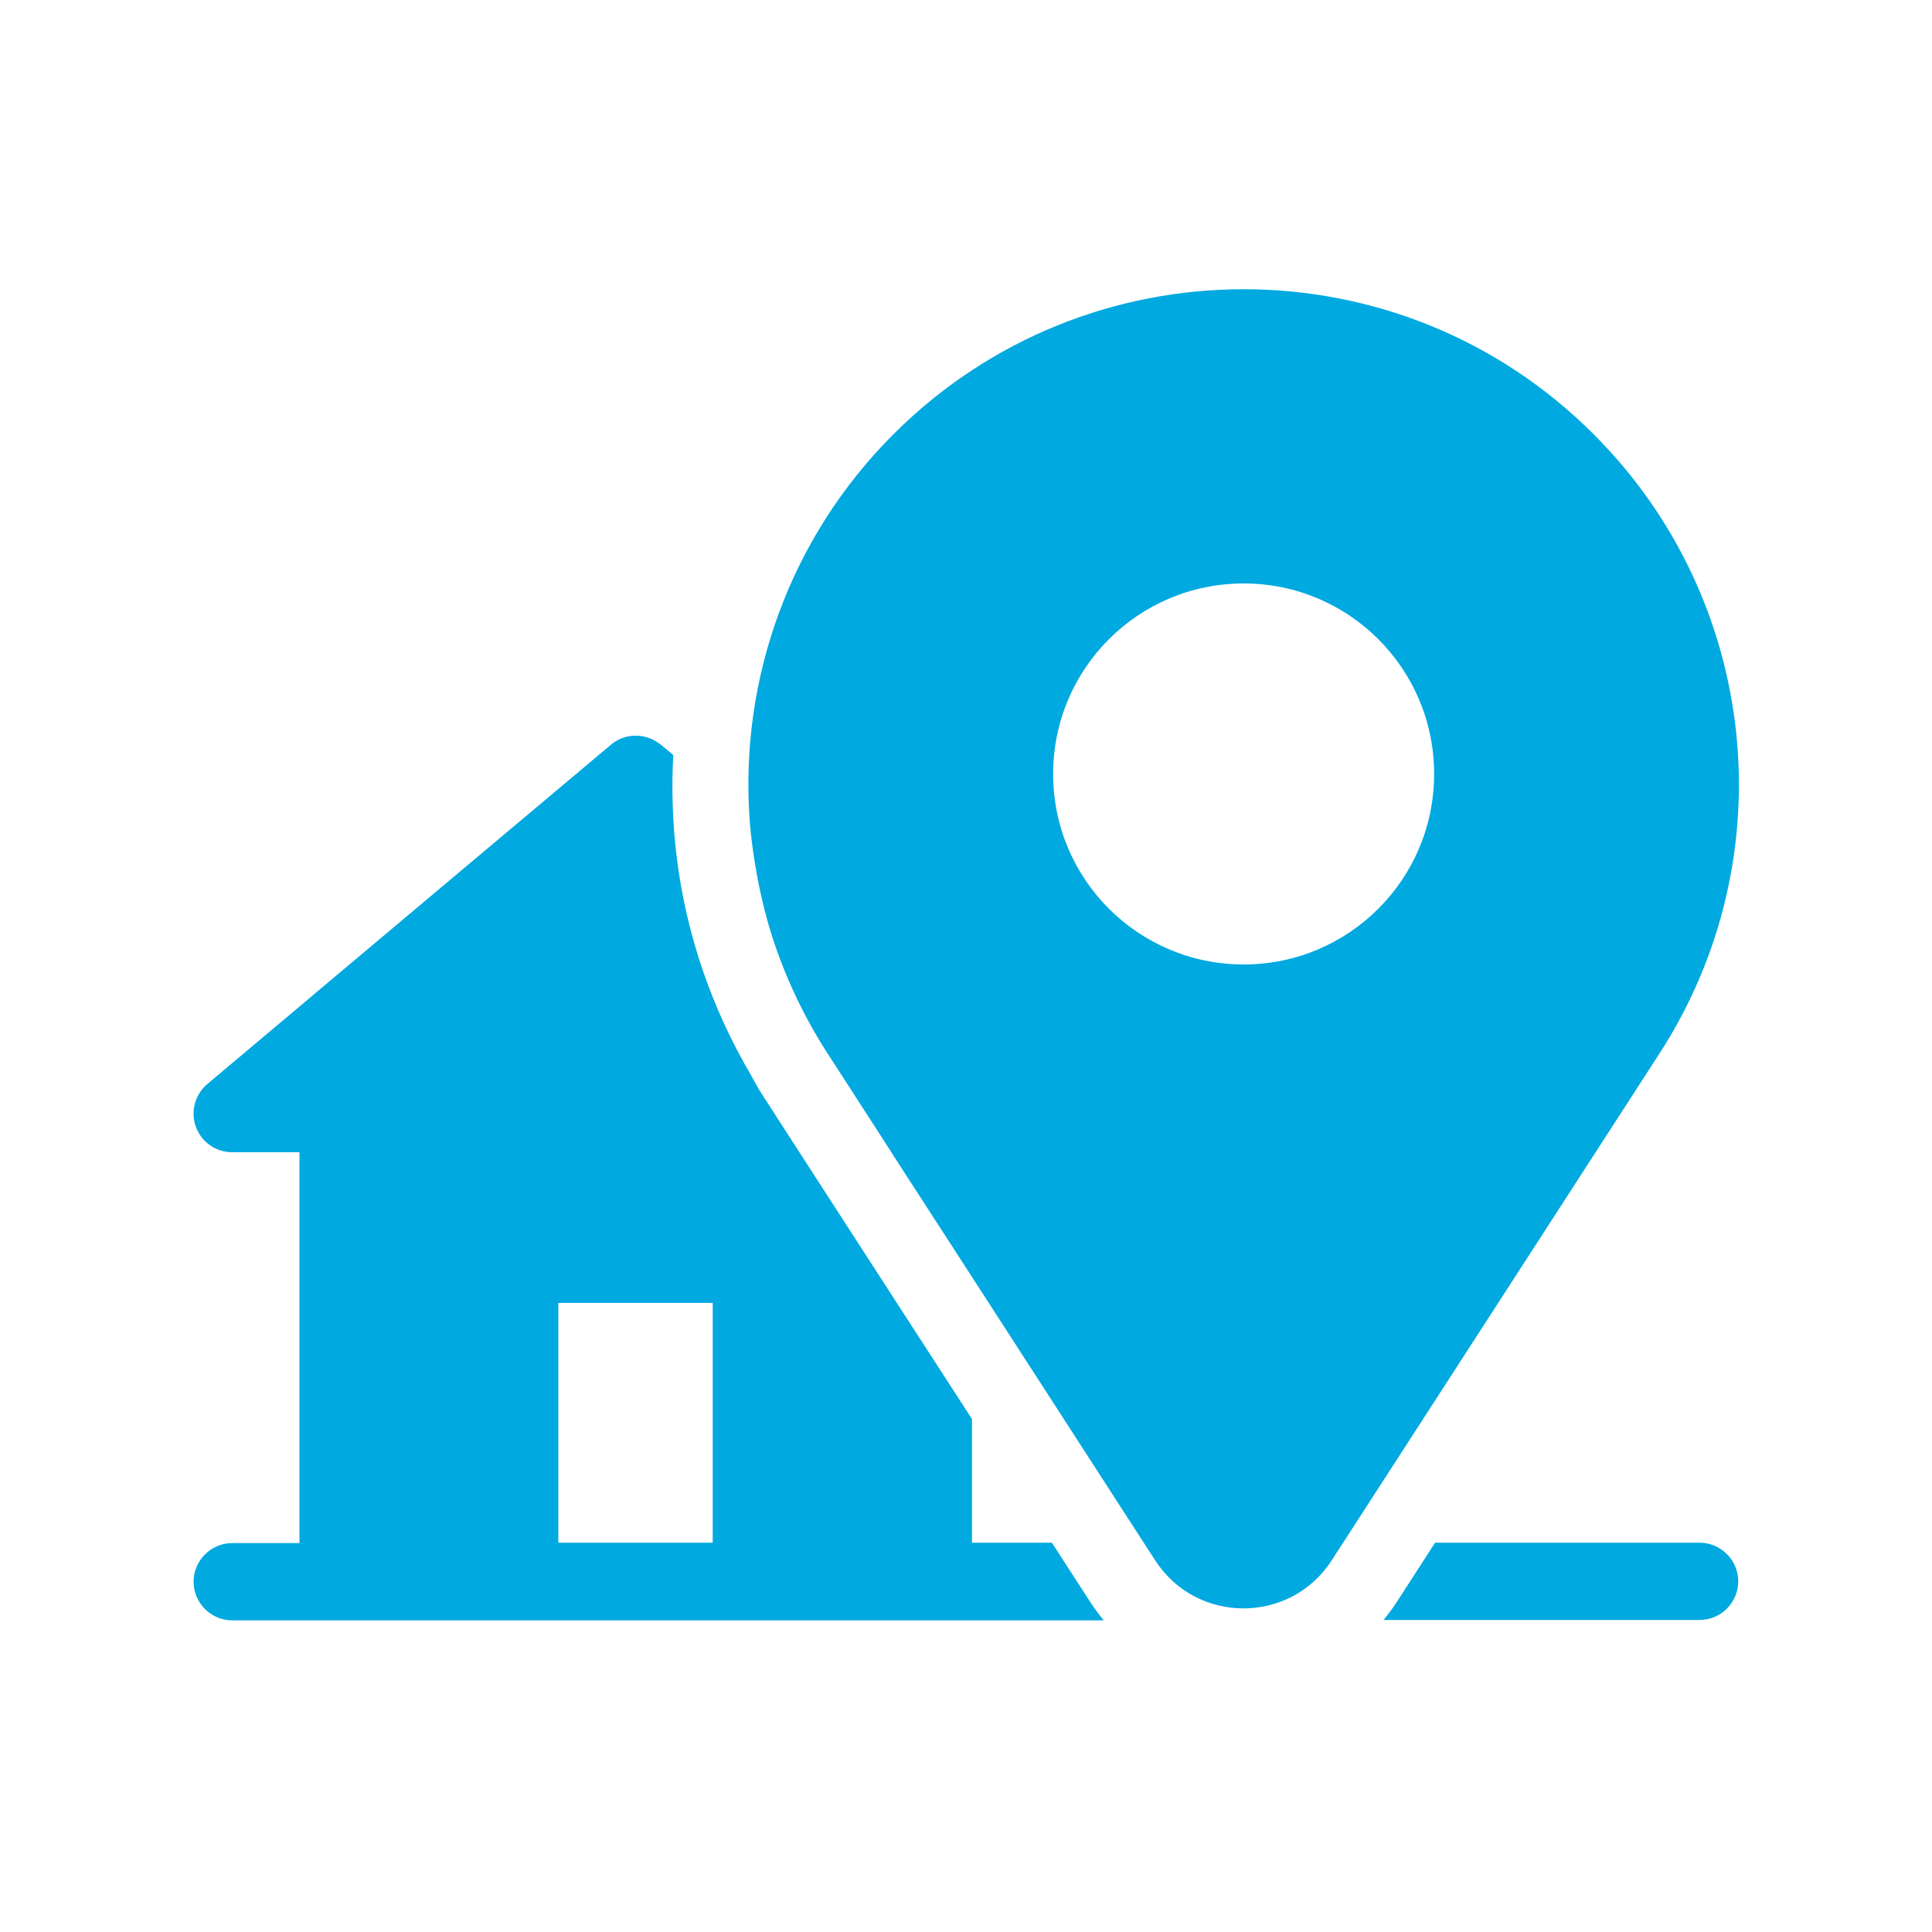 <?xml version="1.0" encoding="UTF-8"?> <svg xmlns="http://www.w3.org/2000/svg" viewBox="0 0 100 100"><defs fill="#000000"><style>.cls-1{fill:none;}.cls-2{fill:#00a9e0;}</style></defs><g id="bounding_box"><rect class="cls-1" width="100" height="100" fill="#000000"></rect></g><g id="shapes_white"><path class="cls-2" d="M87.97,79.85h-13.69l-1.99,3.08c-.21.32-.44.63-.68.92h16.36c1.1,0,2-.9,2-2s-.9-2-2-2Z" fill="#000000"></path><path class="cls-2" d="M54.45,79.85h-4.14v-6.4l-2-3.09-2-3.09-4.94-7.64-1.29-2-.6-.93c-.23-.35-.42-.71-.62-1.07-2.05-3.49-3.33-7.29-3.82-11.16,0,0,0,0,0,0-.12-.93-.19-1.86-.22-2.8,0,0,0,0,0,0-.03-.86-.02-1.73.03-2.59,0,0,0,0,0,0l-.65-.54c-.05-.04-.11-.08-.16-.11-.73-.5-1.72-.47-2.41.11l-15.41,12.95s-.02.02-.03.03l-5.46,4.59c-.64.54-.88,1.43-.59,2.22.29.79,1.04,1.31,1.88,1.31h3.48v20.23h-3.48c-1.1,0-2,.9-2,2s.9,2,2,2h45.11c-.24-.29-.47-.6-.68-.92l-1.99-3.08ZM28.9,67.44h7.99v12.41h-7.99v-12.41Z" fill="#000000"></path><path class="cls-2" d="M82.49,22.48c-5-5.01-11.56-7.51-18.12-7.51s-13.12,2.5-18.13,7.51h0c-5.4,5.4-7.95,12.71-7.44,19.93,0,0,0,0,0,0,.07.98.21,1.96.39,2.94,0,0,0,0,0,0,.21,1.12.48,2.23.84,3.32,0,0,0,0,0,0,.67,2.02,1.6,3.99,2.8,5.85l.72,1.11,1.29,2,1.29,2,.17.27,2,3.09,2,3.09,8.9,13.77.59.91c1.07,1.66,2.82,2.49,4.57,2.49s3.5-.83,4.57-2.49l.59-.91,16.38-25.33c6.56-10.15,5.14-23.5-3.41-32.04ZM64.37,49.92c-5.45,0-9.86-4.41-9.86-9.86s4.41-9.86,9.86-9.86,9.86,4.41,9.86,9.86-4.41,9.86-9.86,9.86Z" fill="#000000"></path></g></svg> 